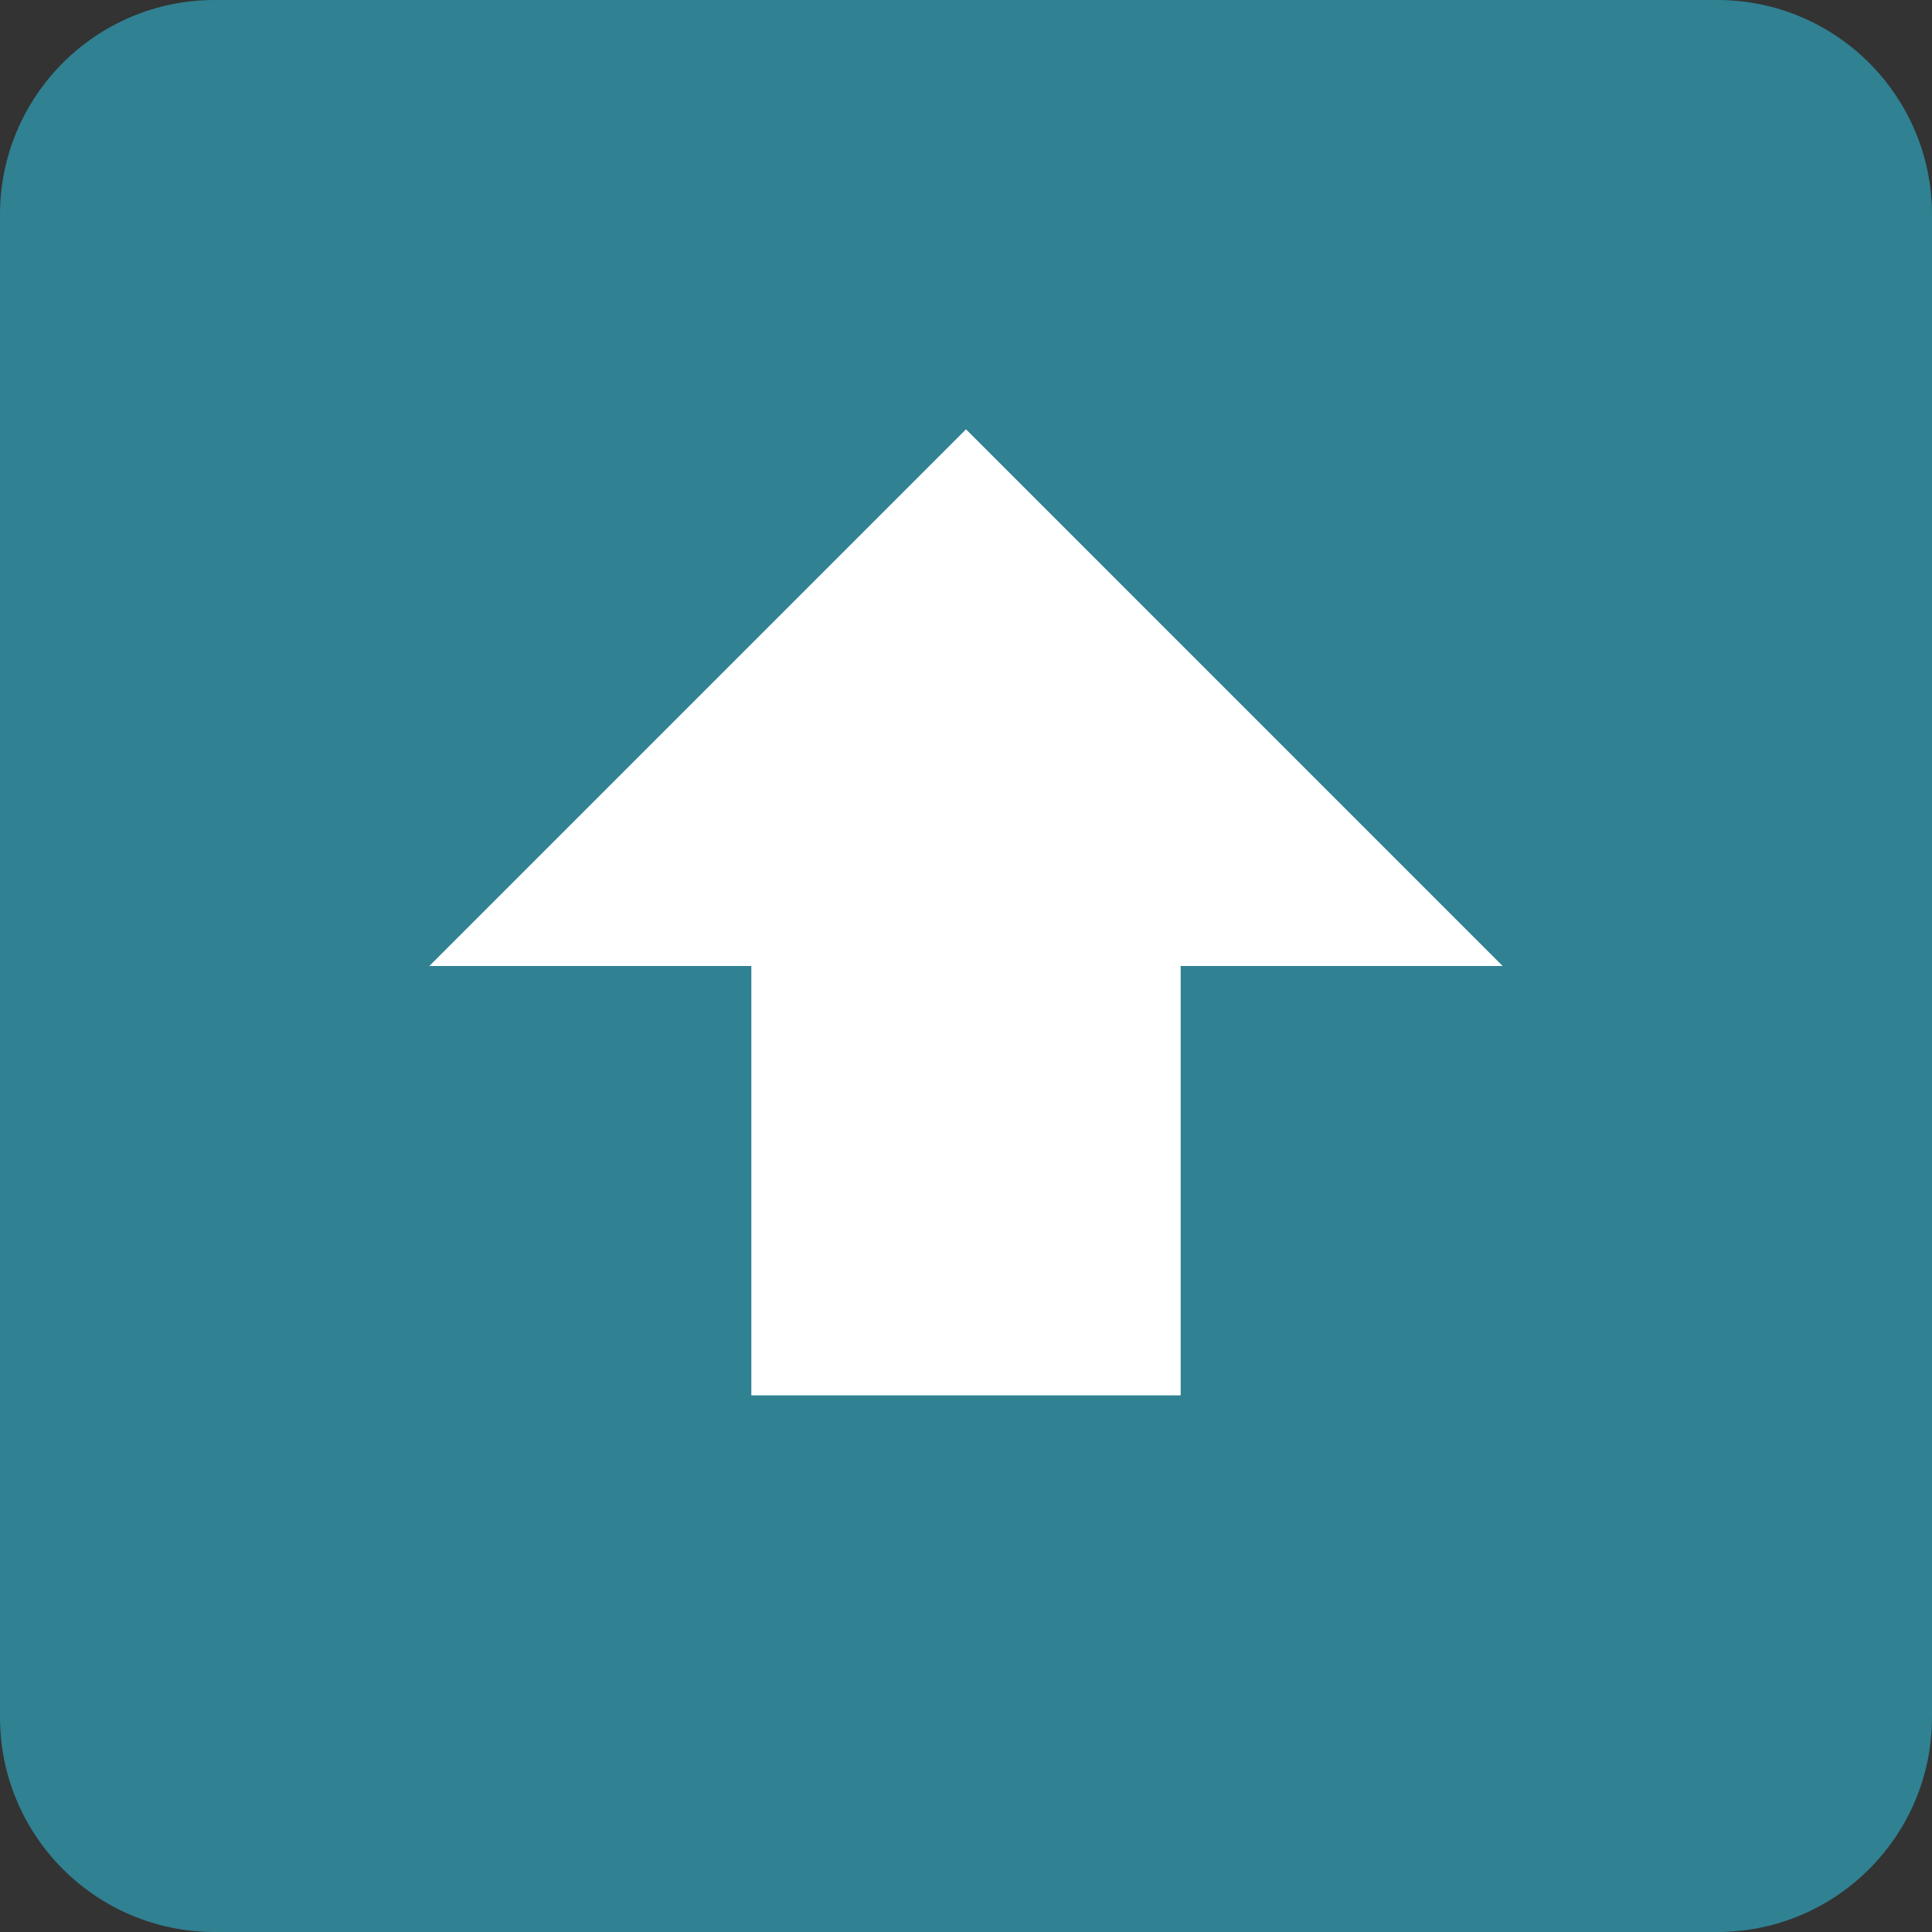 <?xml version="1.0" encoding="UTF-8"?>
<!DOCTYPE svg PUBLIC "-//W3C//DTD SVG 1.1//EN" "http://www.w3.org/Graphics/SVG/1.1/DTD/svg11.dtd">
<!-- Creator: CorelDRAW 2019 (64-Bit) -->
<svg xmlns="http://www.w3.org/2000/svg" xml:space="preserve" width="720px" height="720px" version="1.1" style="shape-rendering:geometricPrecision; text-rendering:geometricPrecision; image-rendering:optimizeQuality; fill-rule:evenodd; clip-rule:evenodd"
viewBox="0 0 508.55 508.55"
 xmlns:xlink="http://www.w3.org/1999/xlink"
 xmlns:xodm="http://www.corel.com/coreldraw/odm/2003">
 <rect x="0" y="0" width="508.55" height="508.55" fill="#333333" stroke="none"/>
 <defs>
  <style type="text/css">
   <![CDATA[
    .fil1 {fill:#308192}
    .fil0 {fill:white}
   ]]>
  </style>
 </defs>
 <g id="Warstwa_x0020_1">
  <rect class="fil0" x="63.79" y="59.84" width="390.12" height="390.13"/>
  <g>
   <path class="fil1" d="M452.04 508.55l-395.53 0c-31.21,0 -56.51,-25.3 -56.51,-56.51l0 -395.53c0,-31.21 25.3,-56.51 56.51,-56.51l395.53 0c31.21,0 56.51,25.3 56.51,56.51l0 395.53c0,31.21 -25.3,56.51 -56.51,56.51l0 0zm-197.76 -395.54l-141.27 141.27 84.76 0 0 113.01 113.01 0 0 -113.01 84.76 0 -141.26 -141.27z"/>
  </g>
 </g>
</svg>
